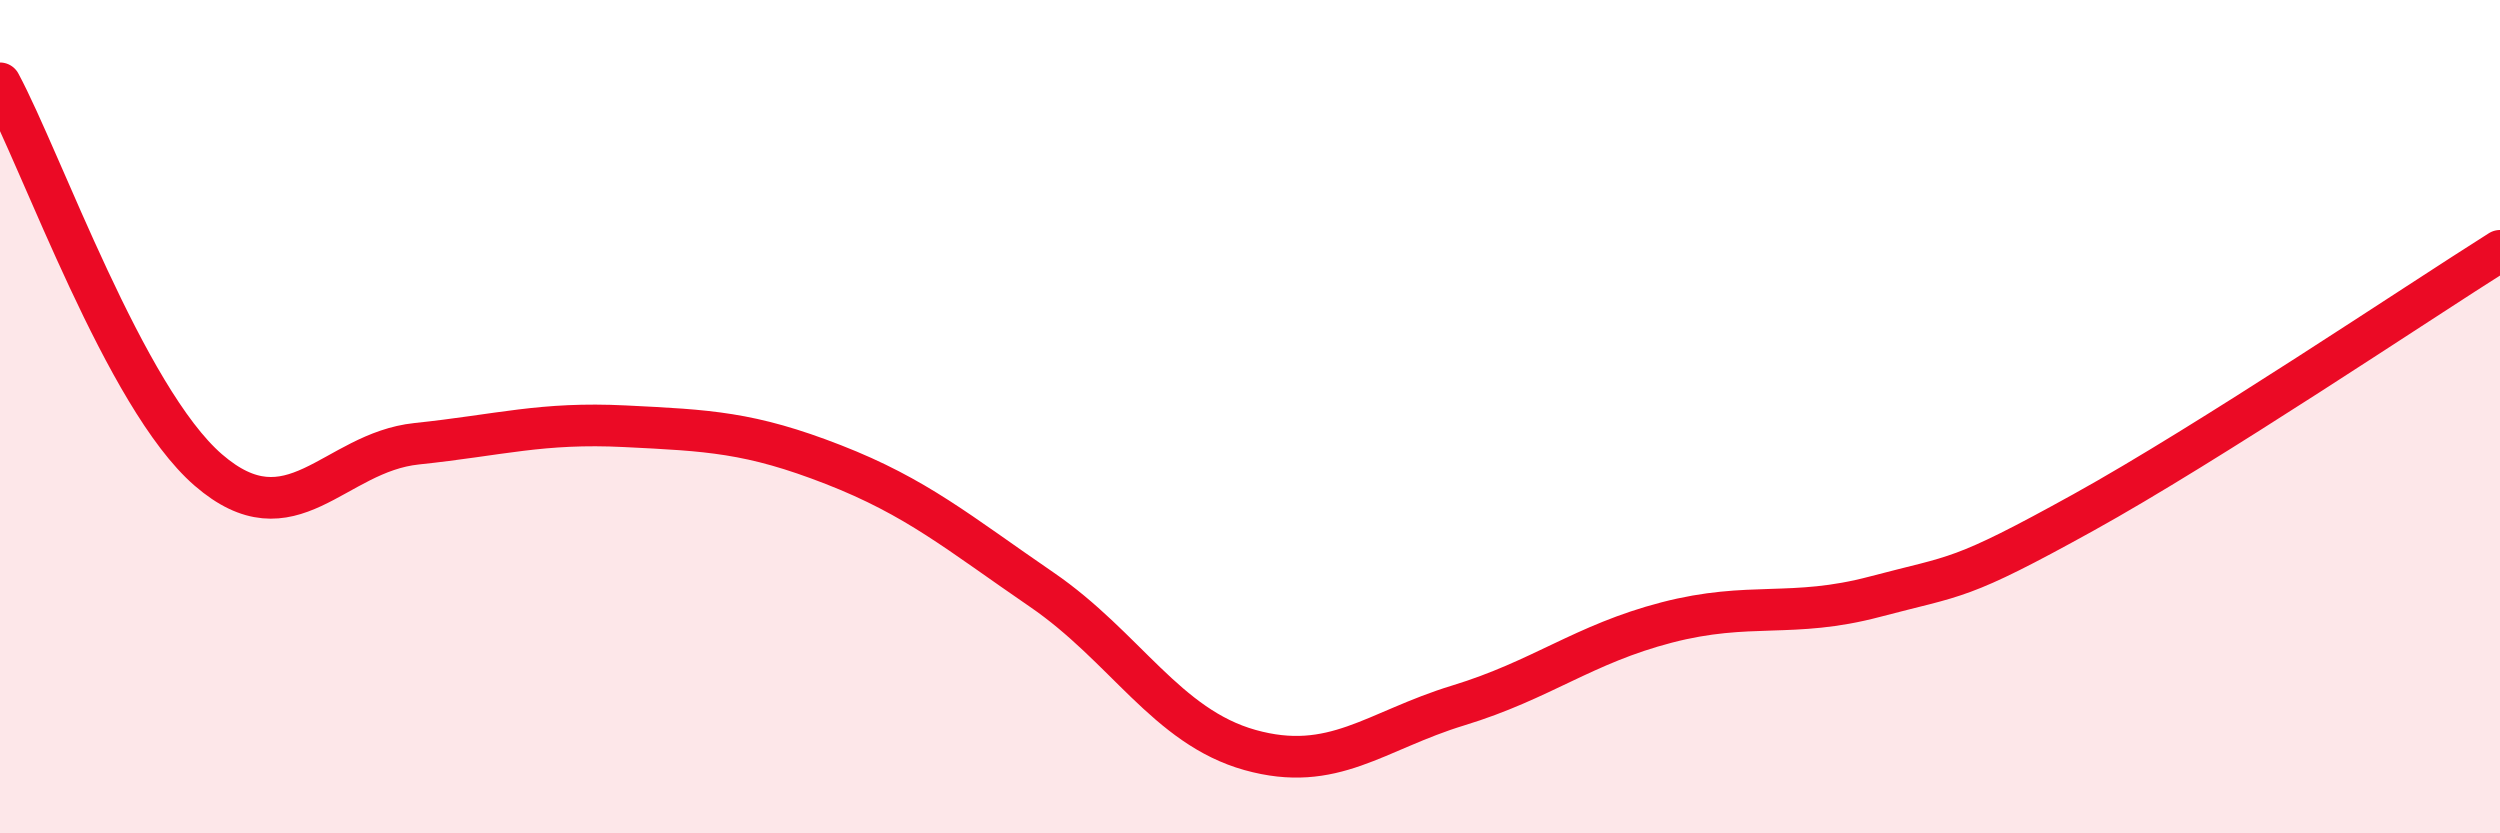 
    <svg width="60" height="20" viewBox="0 0 60 20" xmlns="http://www.w3.org/2000/svg">
      <path
        d="M 0,2 C 1,3.86 3,9.55 5,11.28 C 7,13.01 8,10.86 10,10.65 C 12,10.44 13,10.13 15,10.23 C 17,10.33 18,10.37 20,11.15 C 22,11.93 23,12.78 25,14.15 C 27,15.52 28,17.44 30,18 C 32,18.56 33,17.54 35,16.93 C 37,16.32 38,15.46 40,14.94 C 42,14.42 43,14.85 45,14.32 C 47,13.79 47,13.96 50,12.3 C 53,10.64 58,7.28 60,6.02L60 20L0 20Z"
        fill="#EB0A25"
        opacity="0.1"
        stroke-linecap="round"
        stroke-linejoin="round"
      />
      <path
        d="M 0,2 C 1,3.86 3,9.55 5,11.28 C 7,13.01 8,10.86 10,10.65 C 12,10.44 13,10.13 15,10.23 C 17,10.33 18,10.37 20,11.15 C 22,11.93 23,12.78 25,14.15 C 27,15.52 28,17.44 30,18 C 32,18.56 33,17.54 35,16.93 C 37,16.32 38,15.46 40,14.94 C 42,14.42 43,14.85 45,14.32 C 47,13.79 47,13.96 50,12.3 C 53,10.64 58,7.28 60,6.02"
        stroke="#EB0A25"
        stroke-width="1"
        fill="none"
        stroke-linecap="round"
        stroke-linejoin="round"
      />
    </svg>
  